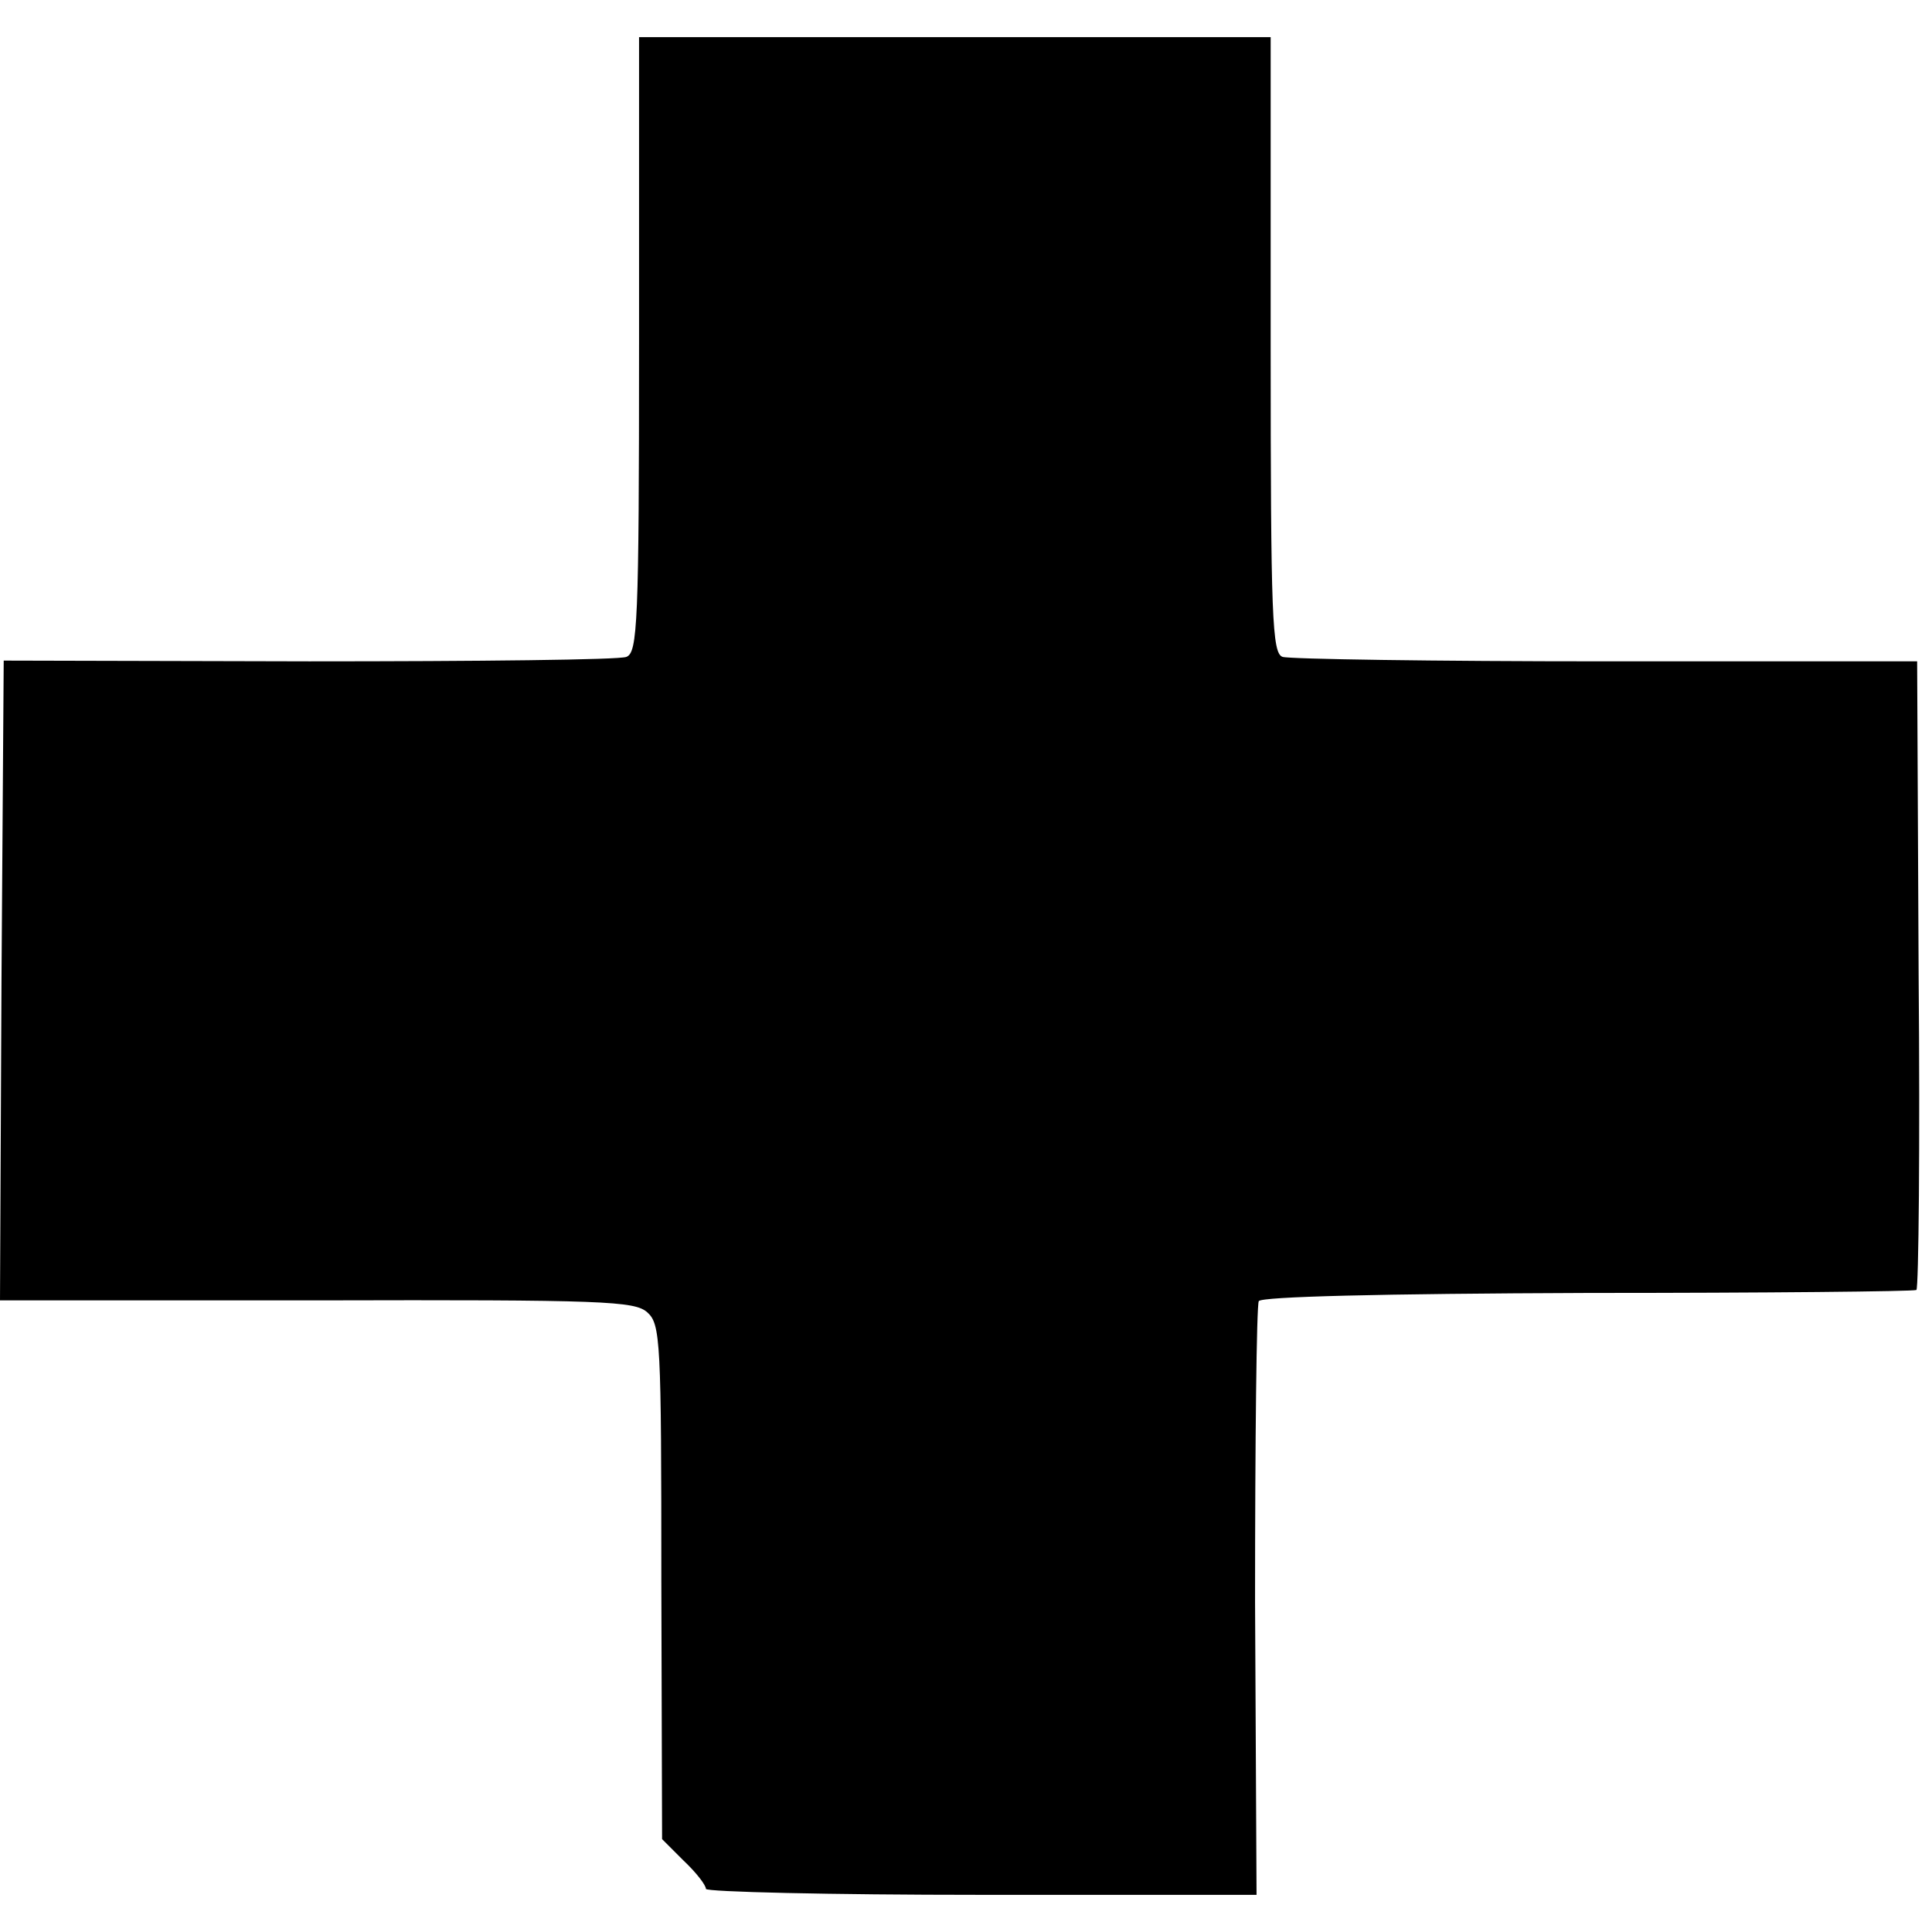 <?xml version="1.0" standalone="no"?>
<!DOCTYPE svg PUBLIC "-//W3C//DTD SVG 20010904//EN"
 "http://www.w3.org/TR/2001/REC-SVG-20010904/DTD/svg10.dtd">
<svg version="1.0" xmlns="http://www.w3.org/2000/svg"
 width="260pt" height="260pt" viewBox="0 0 260 260"
 preserveAspectRatio="xMidYMid meet">
<g transform="translate(0,260) scale(0.1,-0.1)"
fill="#000000" stroke="none">
<path d="M860 2136 c0 -376 -2 -414 -17 -420 -9 -4 -201 -6 -427 -6 l-411 1
-3 -431 -2 -430 426 0 c388 1 428 -1 445 -16 18 -16 19 -38 19 -363 l1 -346
29 -29 c17 -16 30 -33 30 -38 0 -4 167 -8 370 -8 l371 0 -2 394 c0 217 2 399
5 405 4 6 161 10 443 11 239 0 438 2 442 4 3 2 5 194 3 425 l-2 421 -419 0
c-231 0 -426 3 -435 6 -14 5 -16 52 -16 420 l0 414 -425 0 -425 0 0 -414z"/>
</g>
</svg>
